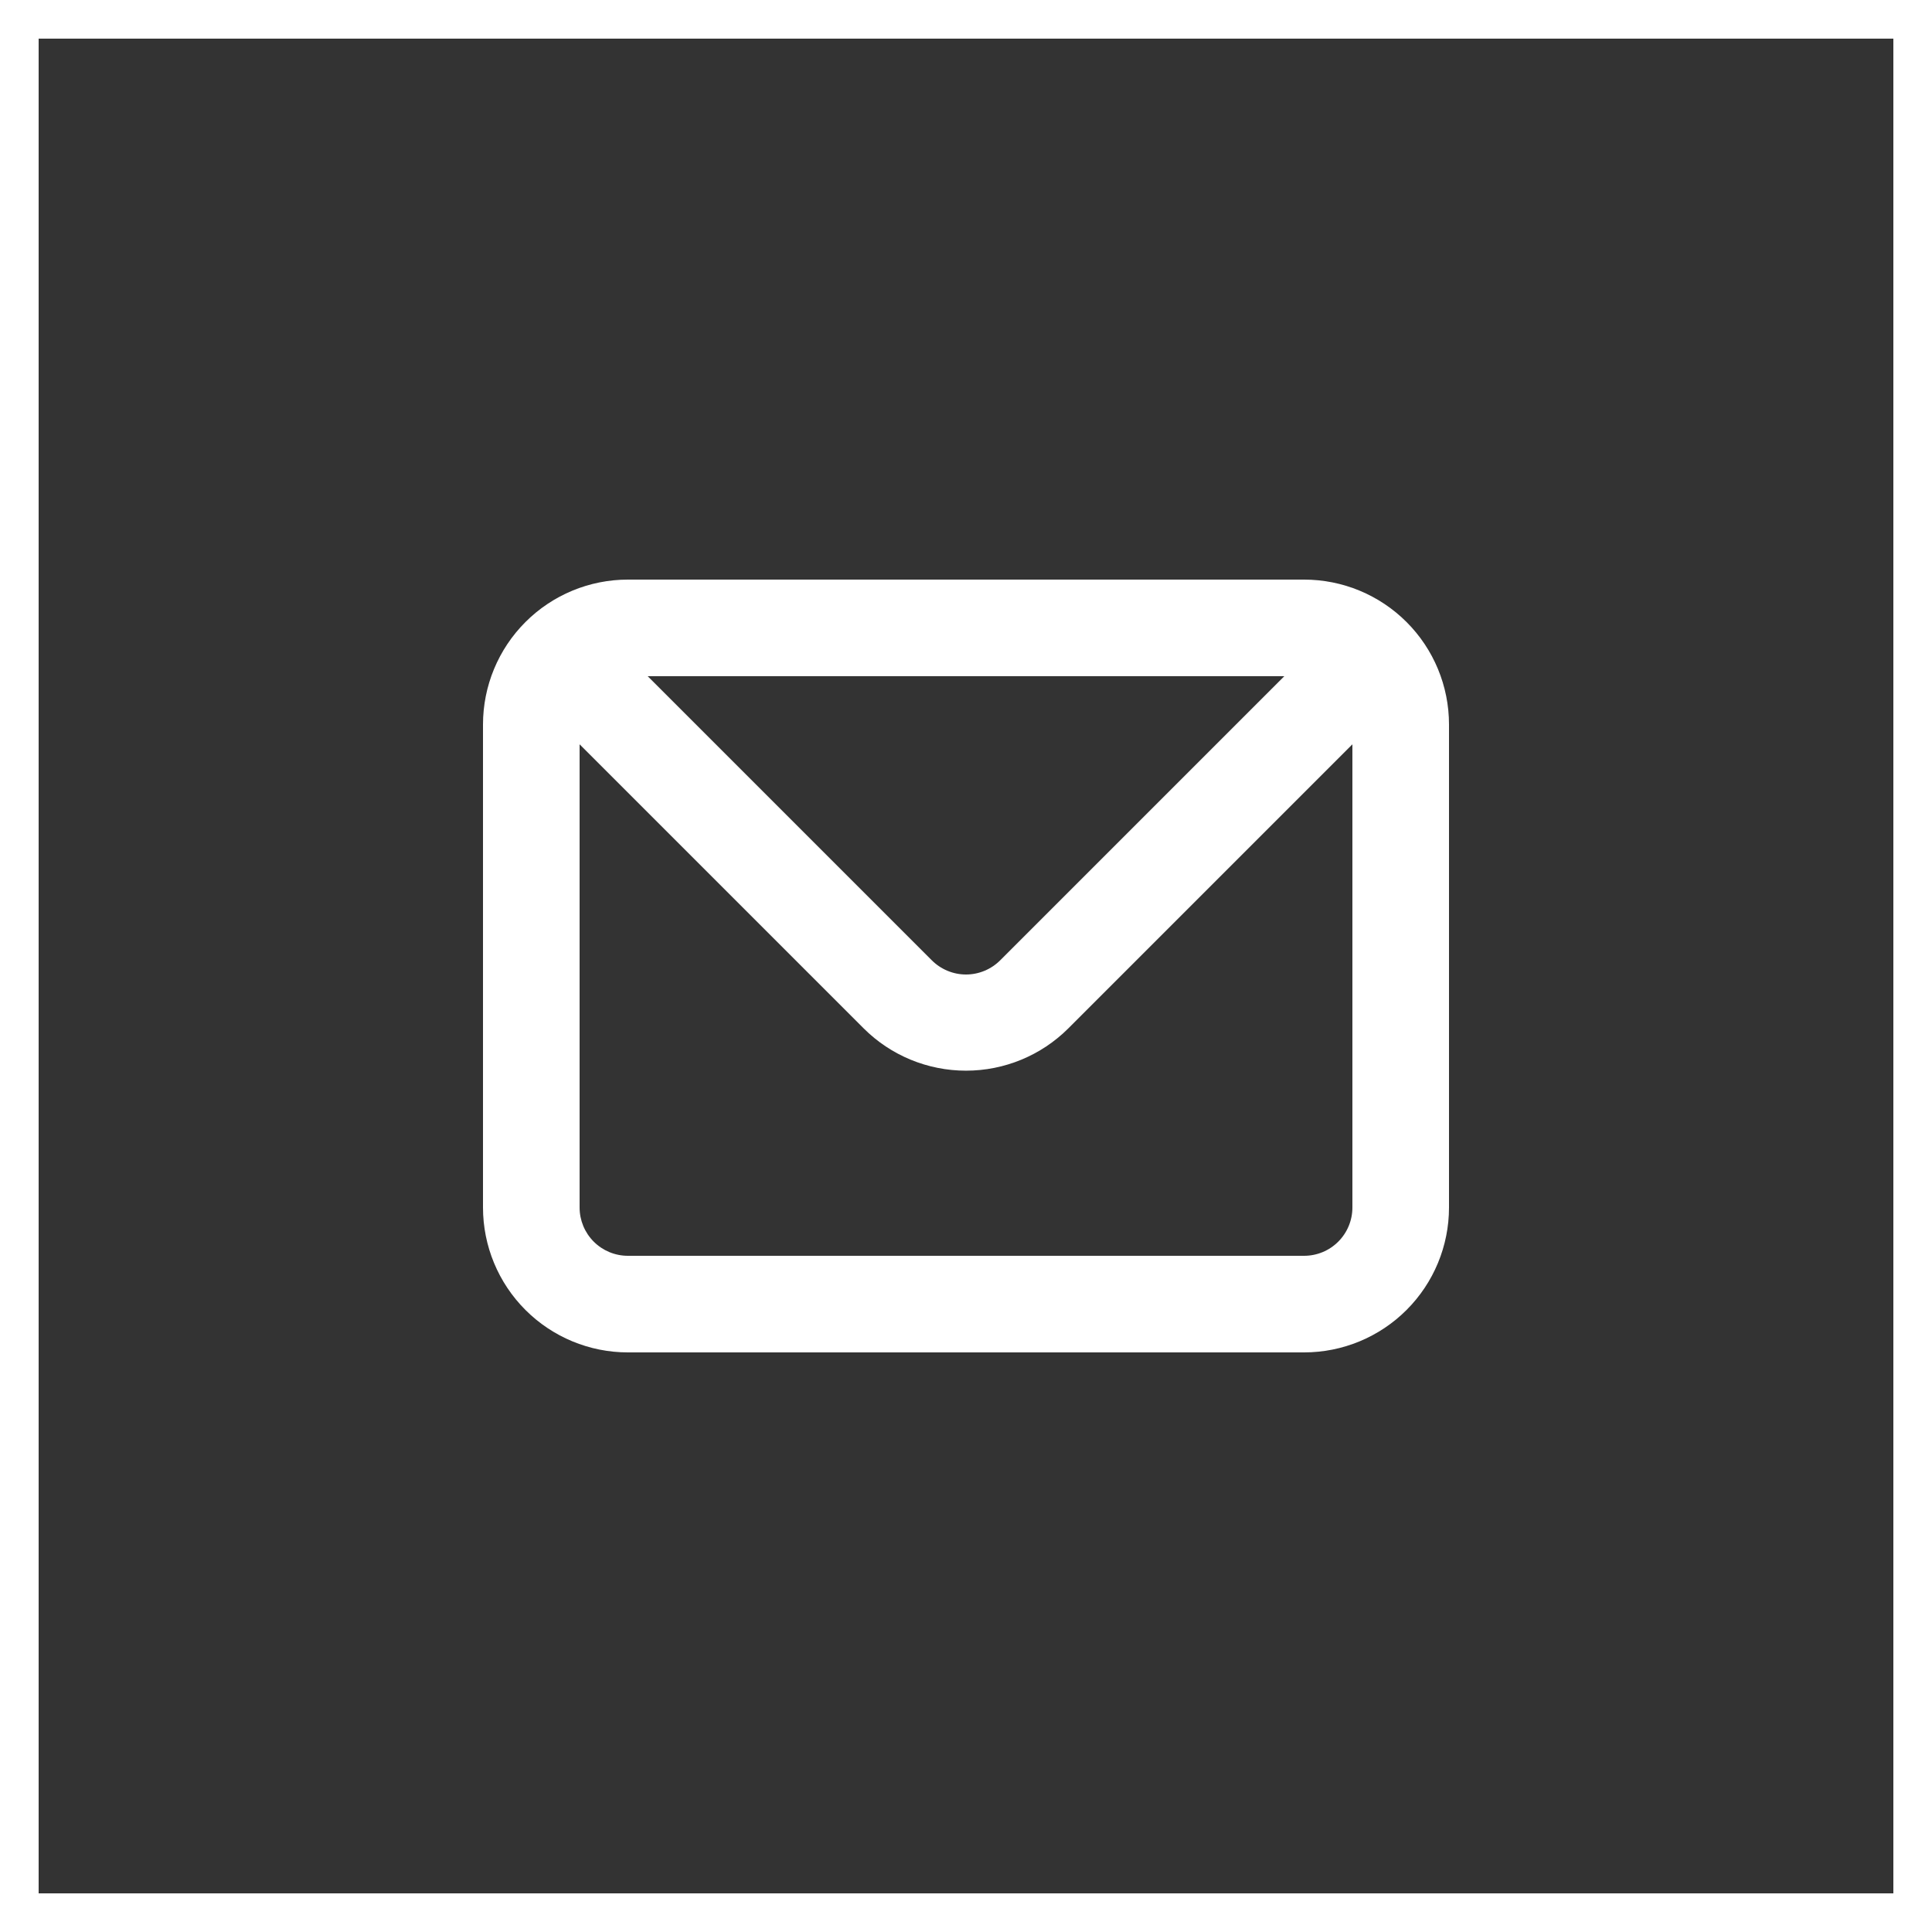 <?xml version="1.0" encoding="UTF-8"?> <svg xmlns="http://www.w3.org/2000/svg" width="100" height="100" viewBox="0 0 100 100" fill="none"><rect x="0" y="0" width="100" height="100" fill="#333333" stroke="none"/> <path d="M67.5 30H32.5C30.511 30 28.603 30.79 27.197 32.197C25.79 33.603 25 35.511 25 37.5V62.5C25 64.489 25.79 66.397 27.197 67.803C28.603 69.21 30.511 70 32.5 70H67.5C69.489 70 71.397 69.21 72.803 67.803C74.21 66.397 75 64.489 75 62.5V37.5C75 35.511 74.21 33.603 72.803 32.197C71.397 30.79 69.489 30 67.5 30ZM66.475 35L51.775 49.7C51.543 49.934 51.266 50.12 50.961 50.247C50.657 50.374 50.33 50.44 50 50.44C49.67 50.44 49.343 50.374 49.039 50.247C48.734 50.12 48.457 49.934 48.225 49.7L33.525 35H66.475ZM70 62.5C70 63.163 69.737 63.799 69.268 64.268C68.799 64.737 68.163 65 67.5 65H32.5C31.837 65 31.201 64.737 30.732 64.268C30.263 63.799 30 63.163 30 62.5V38.525L44.7 53.225C46.106 54.63 48.013 55.418 50 55.418C51.987 55.418 53.894 54.63 55.3 53.225L70 38.525V62.5Z" fill="white"></path> <rect x="1" y="1" width="98" height="98" stroke="white" stroke-width="2"></rect> </svg> 